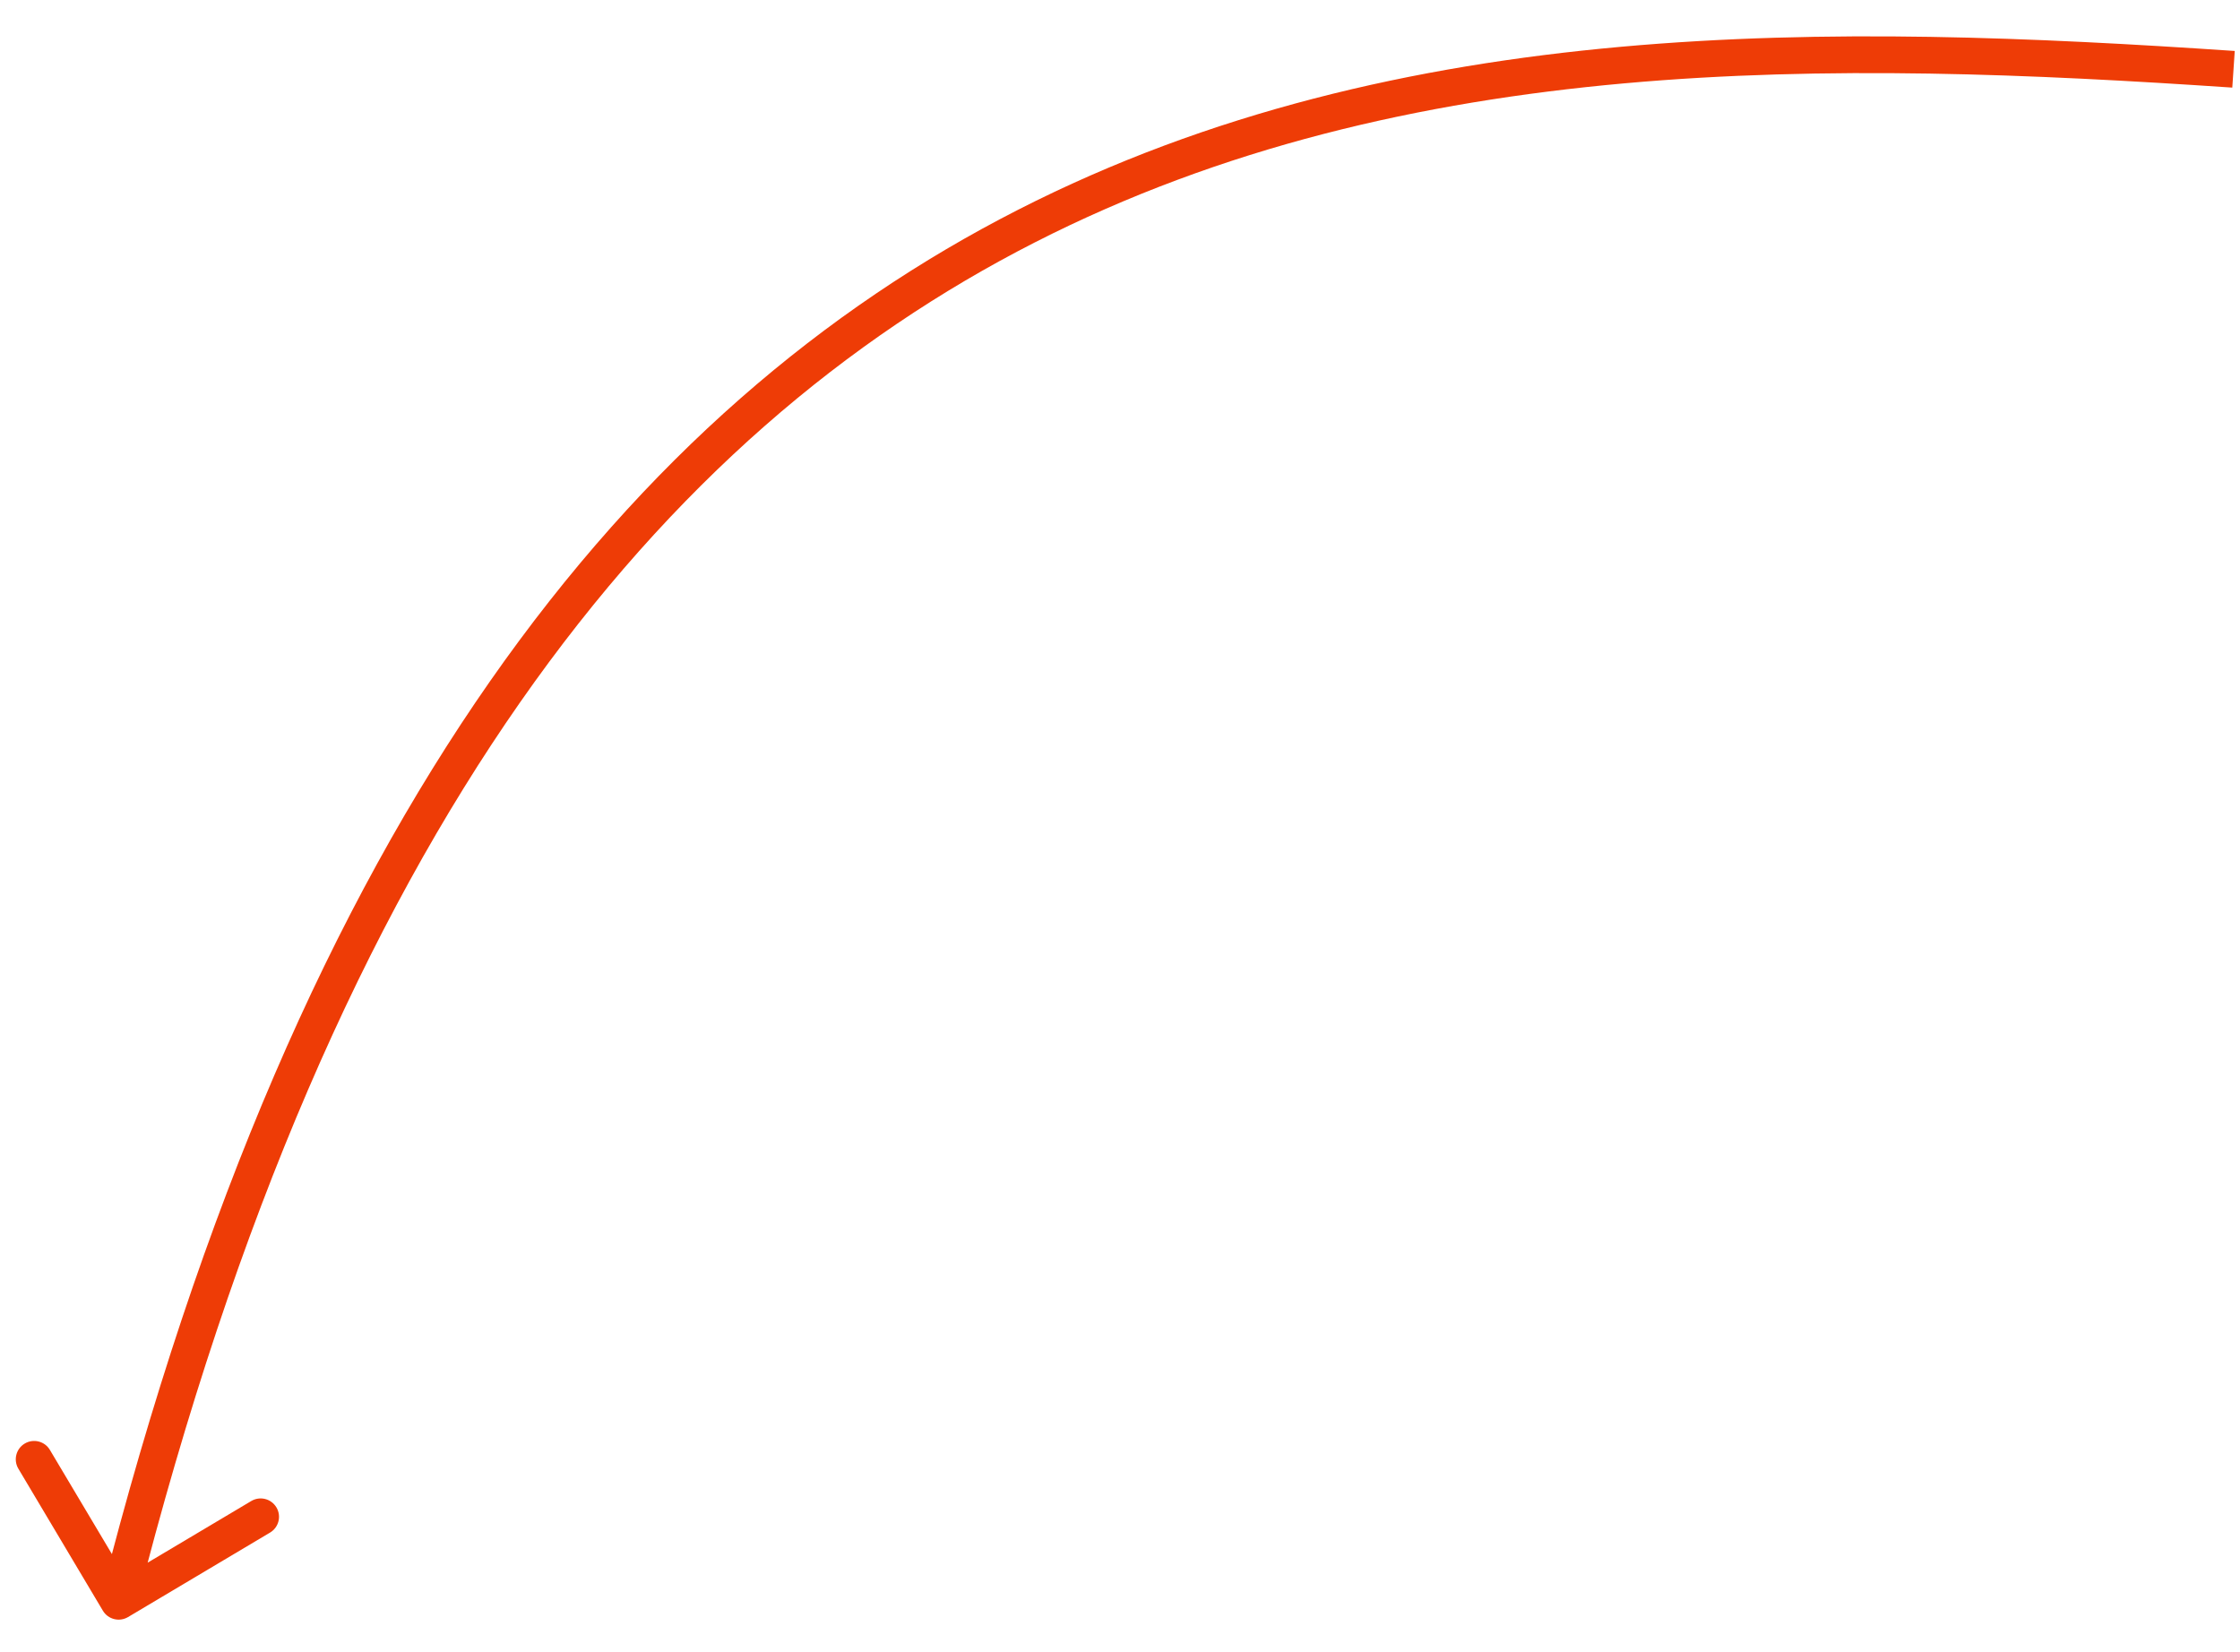 <?xml version="1.0" encoding="UTF-8"?> <svg xmlns="http://www.w3.org/2000/svg" viewBox="0 0 61.00 45.00" data-guides="{&quot;vertical&quot;:[],&quot;horizontal&quot;:[]}"><path fill="#ee3c06" stroke="none" fill-opacity="1" stroke-width="1" stroke-opacity="1" id="tSvg25596db62d" title="Path 1" d="M3.487 44.042C3.249 44.183 2.942 44.105 2.801 43.868C2.034 42.579 1.267 41.29 0.5 40.001C0.359 39.764 0.437 39.457 0.674 39.316C0.911 39.175 1.218 39.252 1.359 39.49C2.041 40.636 2.723 41.781 3.405 42.927C4.551 42.245 5.697 41.563 6.842 40.882C7.08 40.74 7.386 40.818 7.528 41.056C7.669 41.293 7.591 41.6 7.354 41.741C6.065 42.508 4.776 43.275 3.487 44.042ZM60.79 2.386C49.915 1.651 38.359 1.407 28.171 6.607C18.015 11.791 9.12 22.444 3.716 43.736C3.392 43.653 3.069 43.571 2.746 43.489C8.197 22.017 17.226 11.071 27.717 5.717C38.175 0.378 49.988 0.654 60.857 1.388C60.835 1.721 60.812 2.053 60.79 2.386Z"></path><defs></defs></svg> 